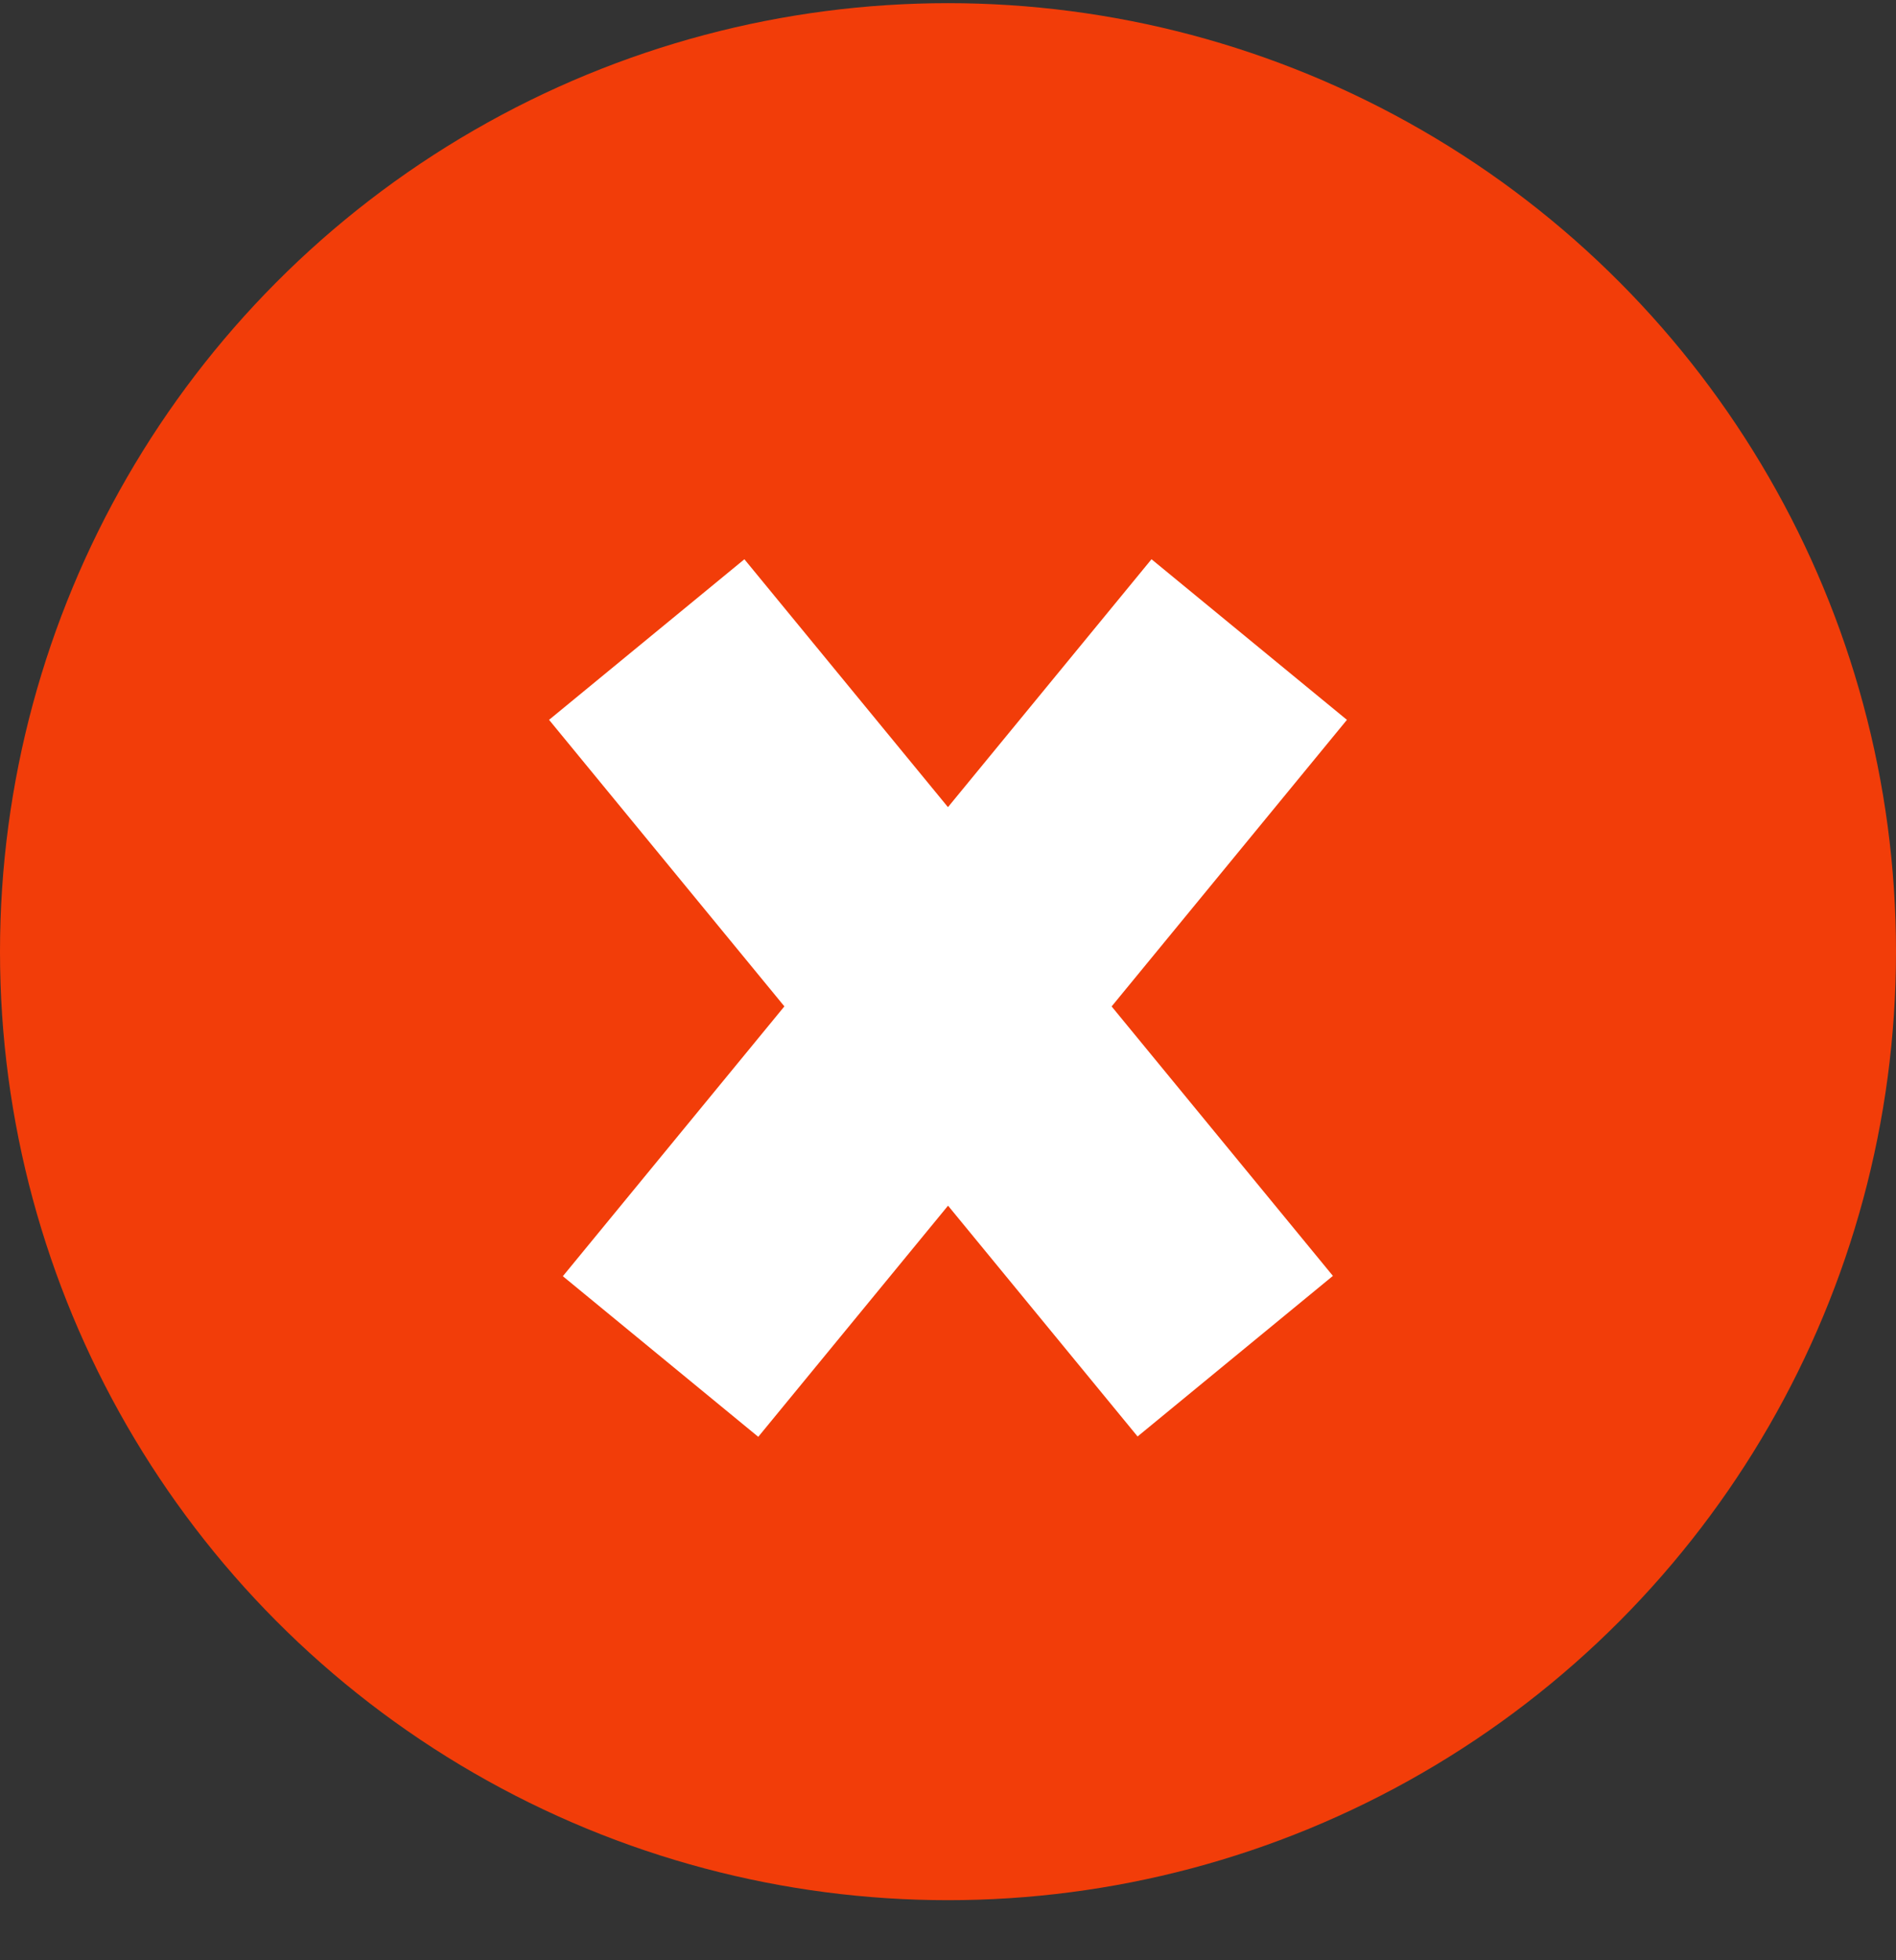 <?xml version="1.0" encoding="UTF-8"?> <svg xmlns="http://www.w3.org/2000/svg" width="30" height="31" viewBox="0 0 30 31" fill="none"><rect x="0" y="0" width="30" height="31" fill="#333333" stroke="none"/> <circle cx="15" cy="15.05" r="15" fill="#F23D09"></circle> <line x1="10.233" y1="10.114" x2="19.545" y2="21.447" stroke="white" stroke-width="4"></line> <line y1="-2" x2="14.668" y2="-2" transform="matrix(-0.635 0.773 0.773 0.635 21.312 11.384)" stroke="white" stroke-width="4"></line> </svg> 
